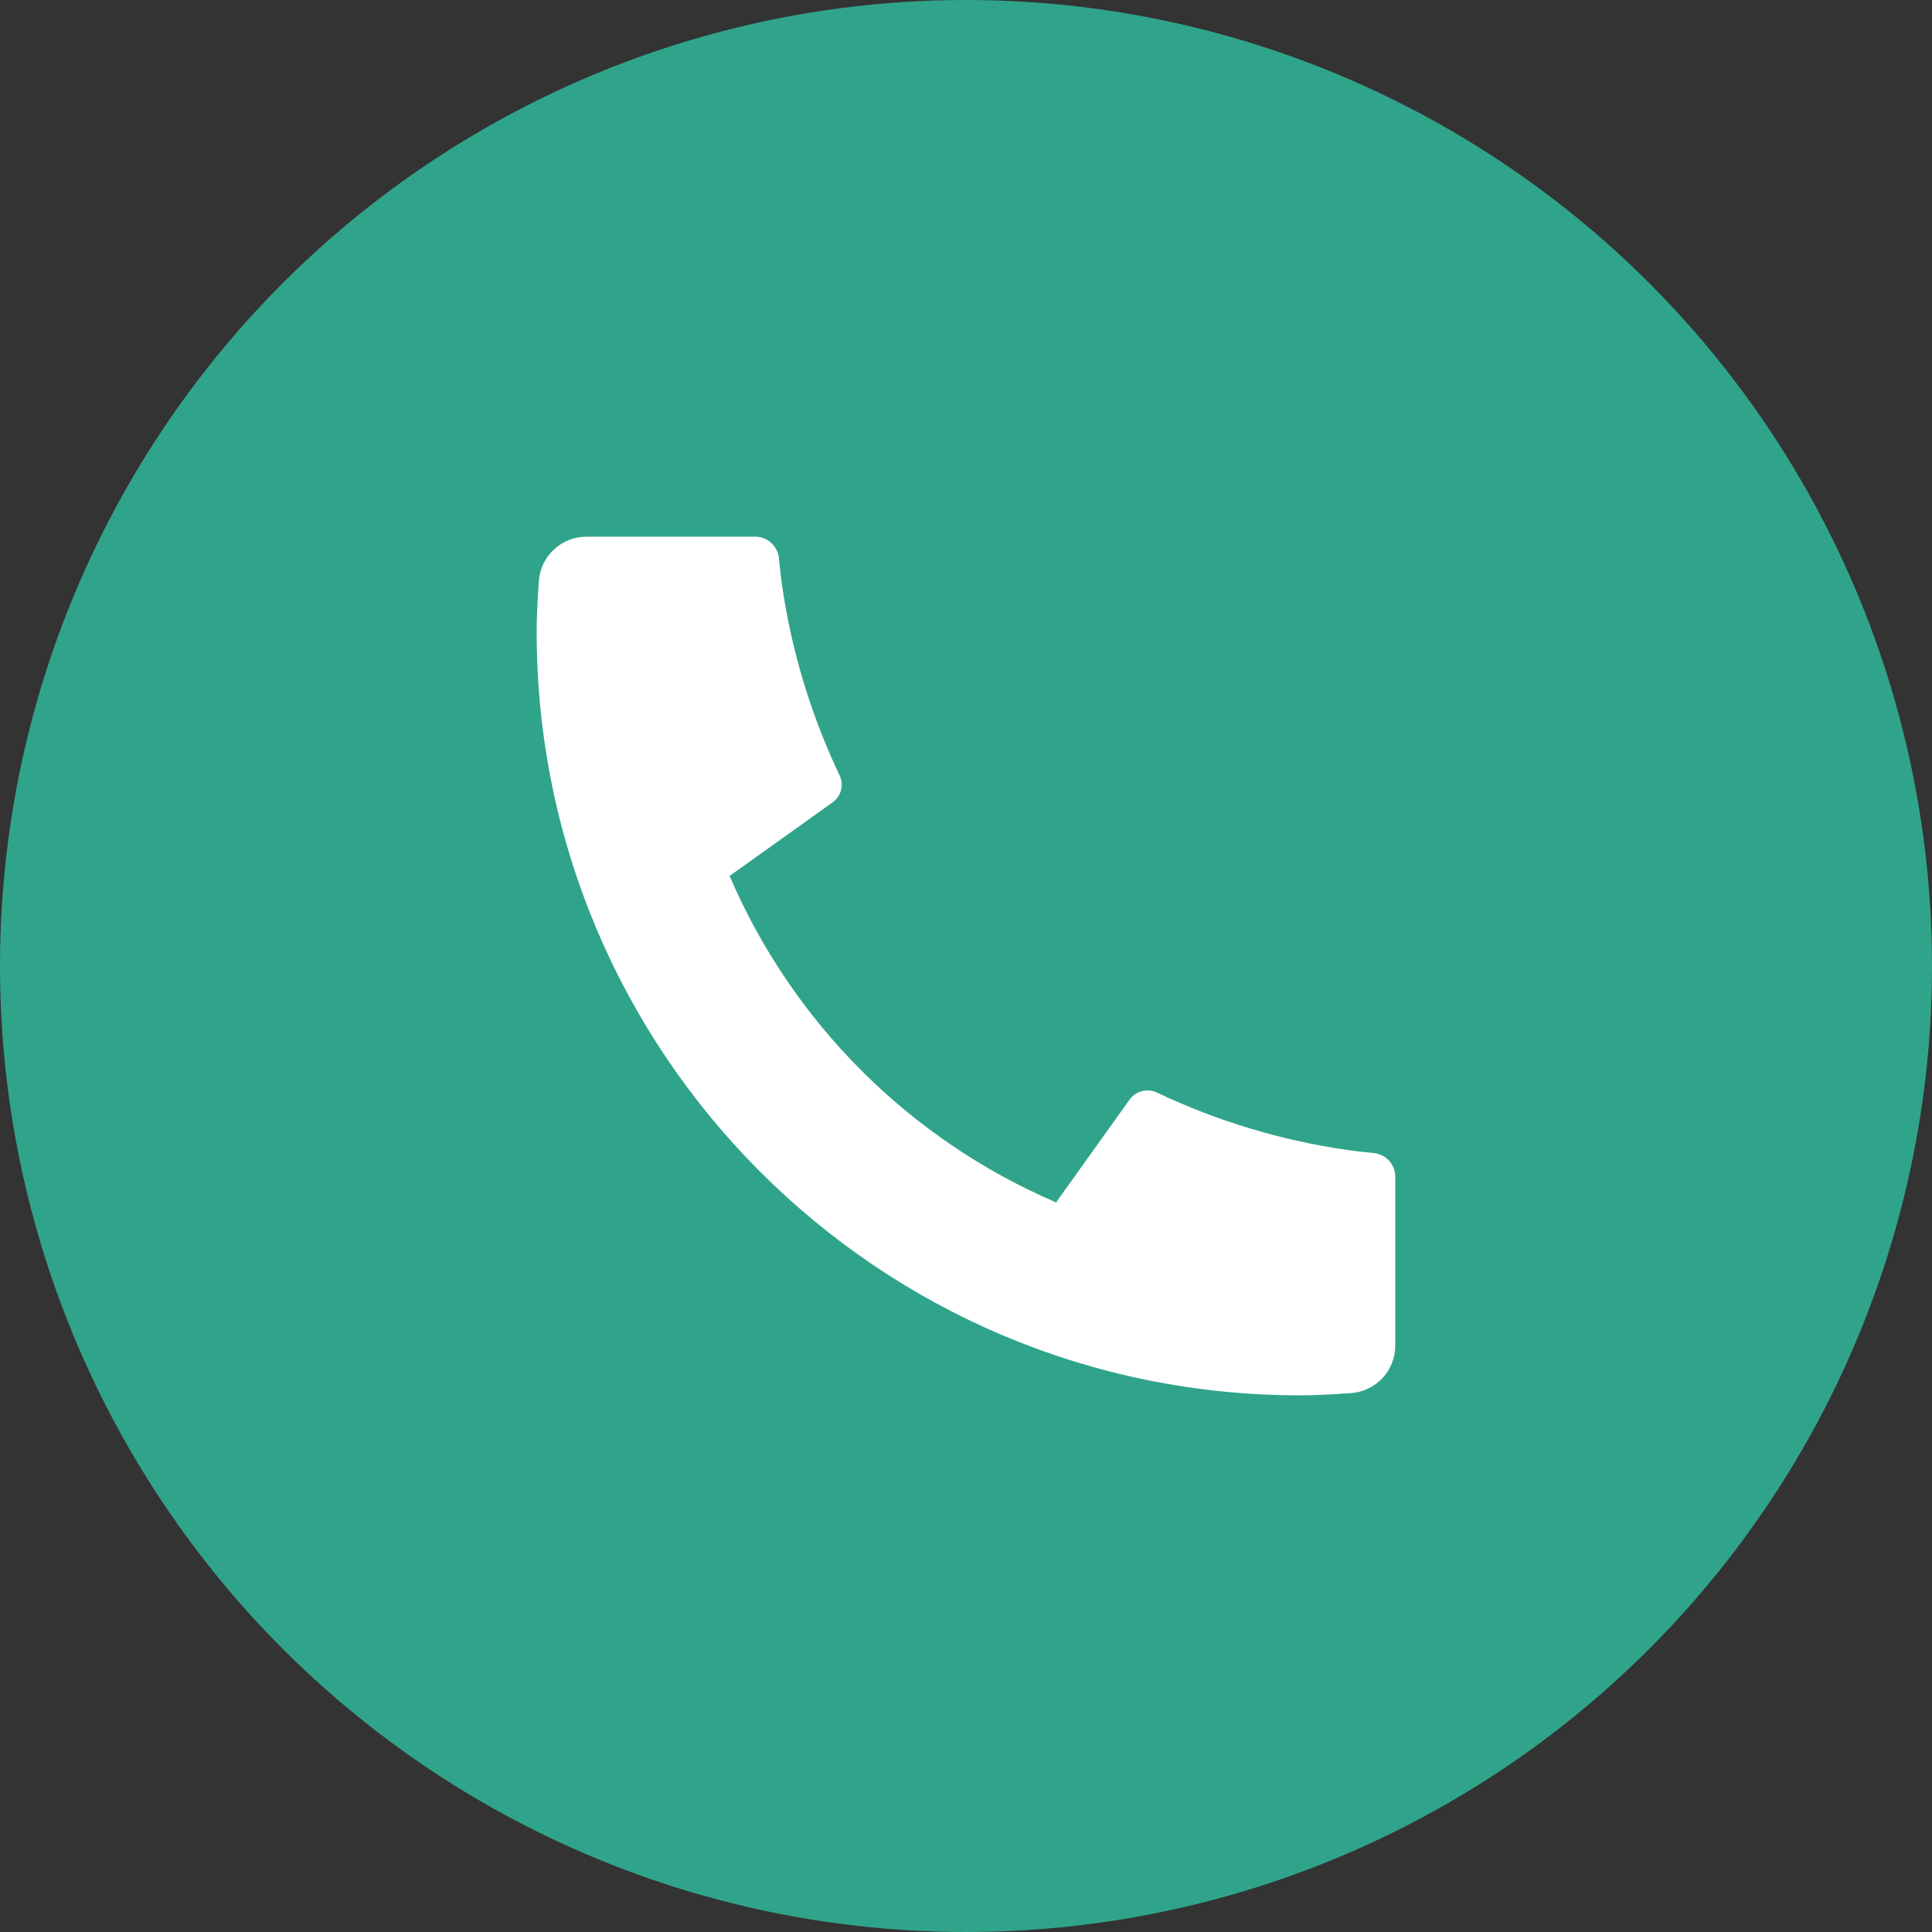 <?xml version="1.0" encoding="UTF-8"?> <svg xmlns="http://www.w3.org/2000/svg" width="36" height="36" viewBox="0 0 36 36" fill="none"><rect x="0" y="0" width="36" height="36" fill="#333333" stroke="none"/><circle cx="18" cy="18" r="18" fill="#30A48A"></circle><path d="M25.999 21.929V25.072C25.999 25.297 25.914 25.514 25.761 25.678C25.607 25.843 25.397 25.943 25.172 25.959C24.784 25.986 24.467 26 24.221 26C16.367 26 10 19.633 10 11.778C10 11.532 10.013 11.215 10.041 10.827C10.057 10.602 10.157 10.392 10.322 10.239C10.486 10.085 10.703 10 10.928 10H14.071C14.181 10 14.287 10.041 14.369 10.115C14.451 10.189 14.502 10.29 14.514 10.4C14.534 10.604 14.553 10.767 14.57 10.891C14.747 12.123 15.109 13.322 15.644 14.447C15.729 14.625 15.674 14.837 15.514 14.951L13.595 16.322C14.768 19.055 16.946 21.233 19.679 22.405L21.047 20.491C21.103 20.412 21.185 20.356 21.278 20.332C21.371 20.308 21.47 20.317 21.557 20.358C22.681 20.892 23.88 21.253 25.112 21.429C25.236 21.447 25.398 21.466 25.601 21.486C25.71 21.497 25.812 21.549 25.886 21.631C25.959 21.712 25.999 21.819 25.999 21.929Z" fill="white"></path></svg> 